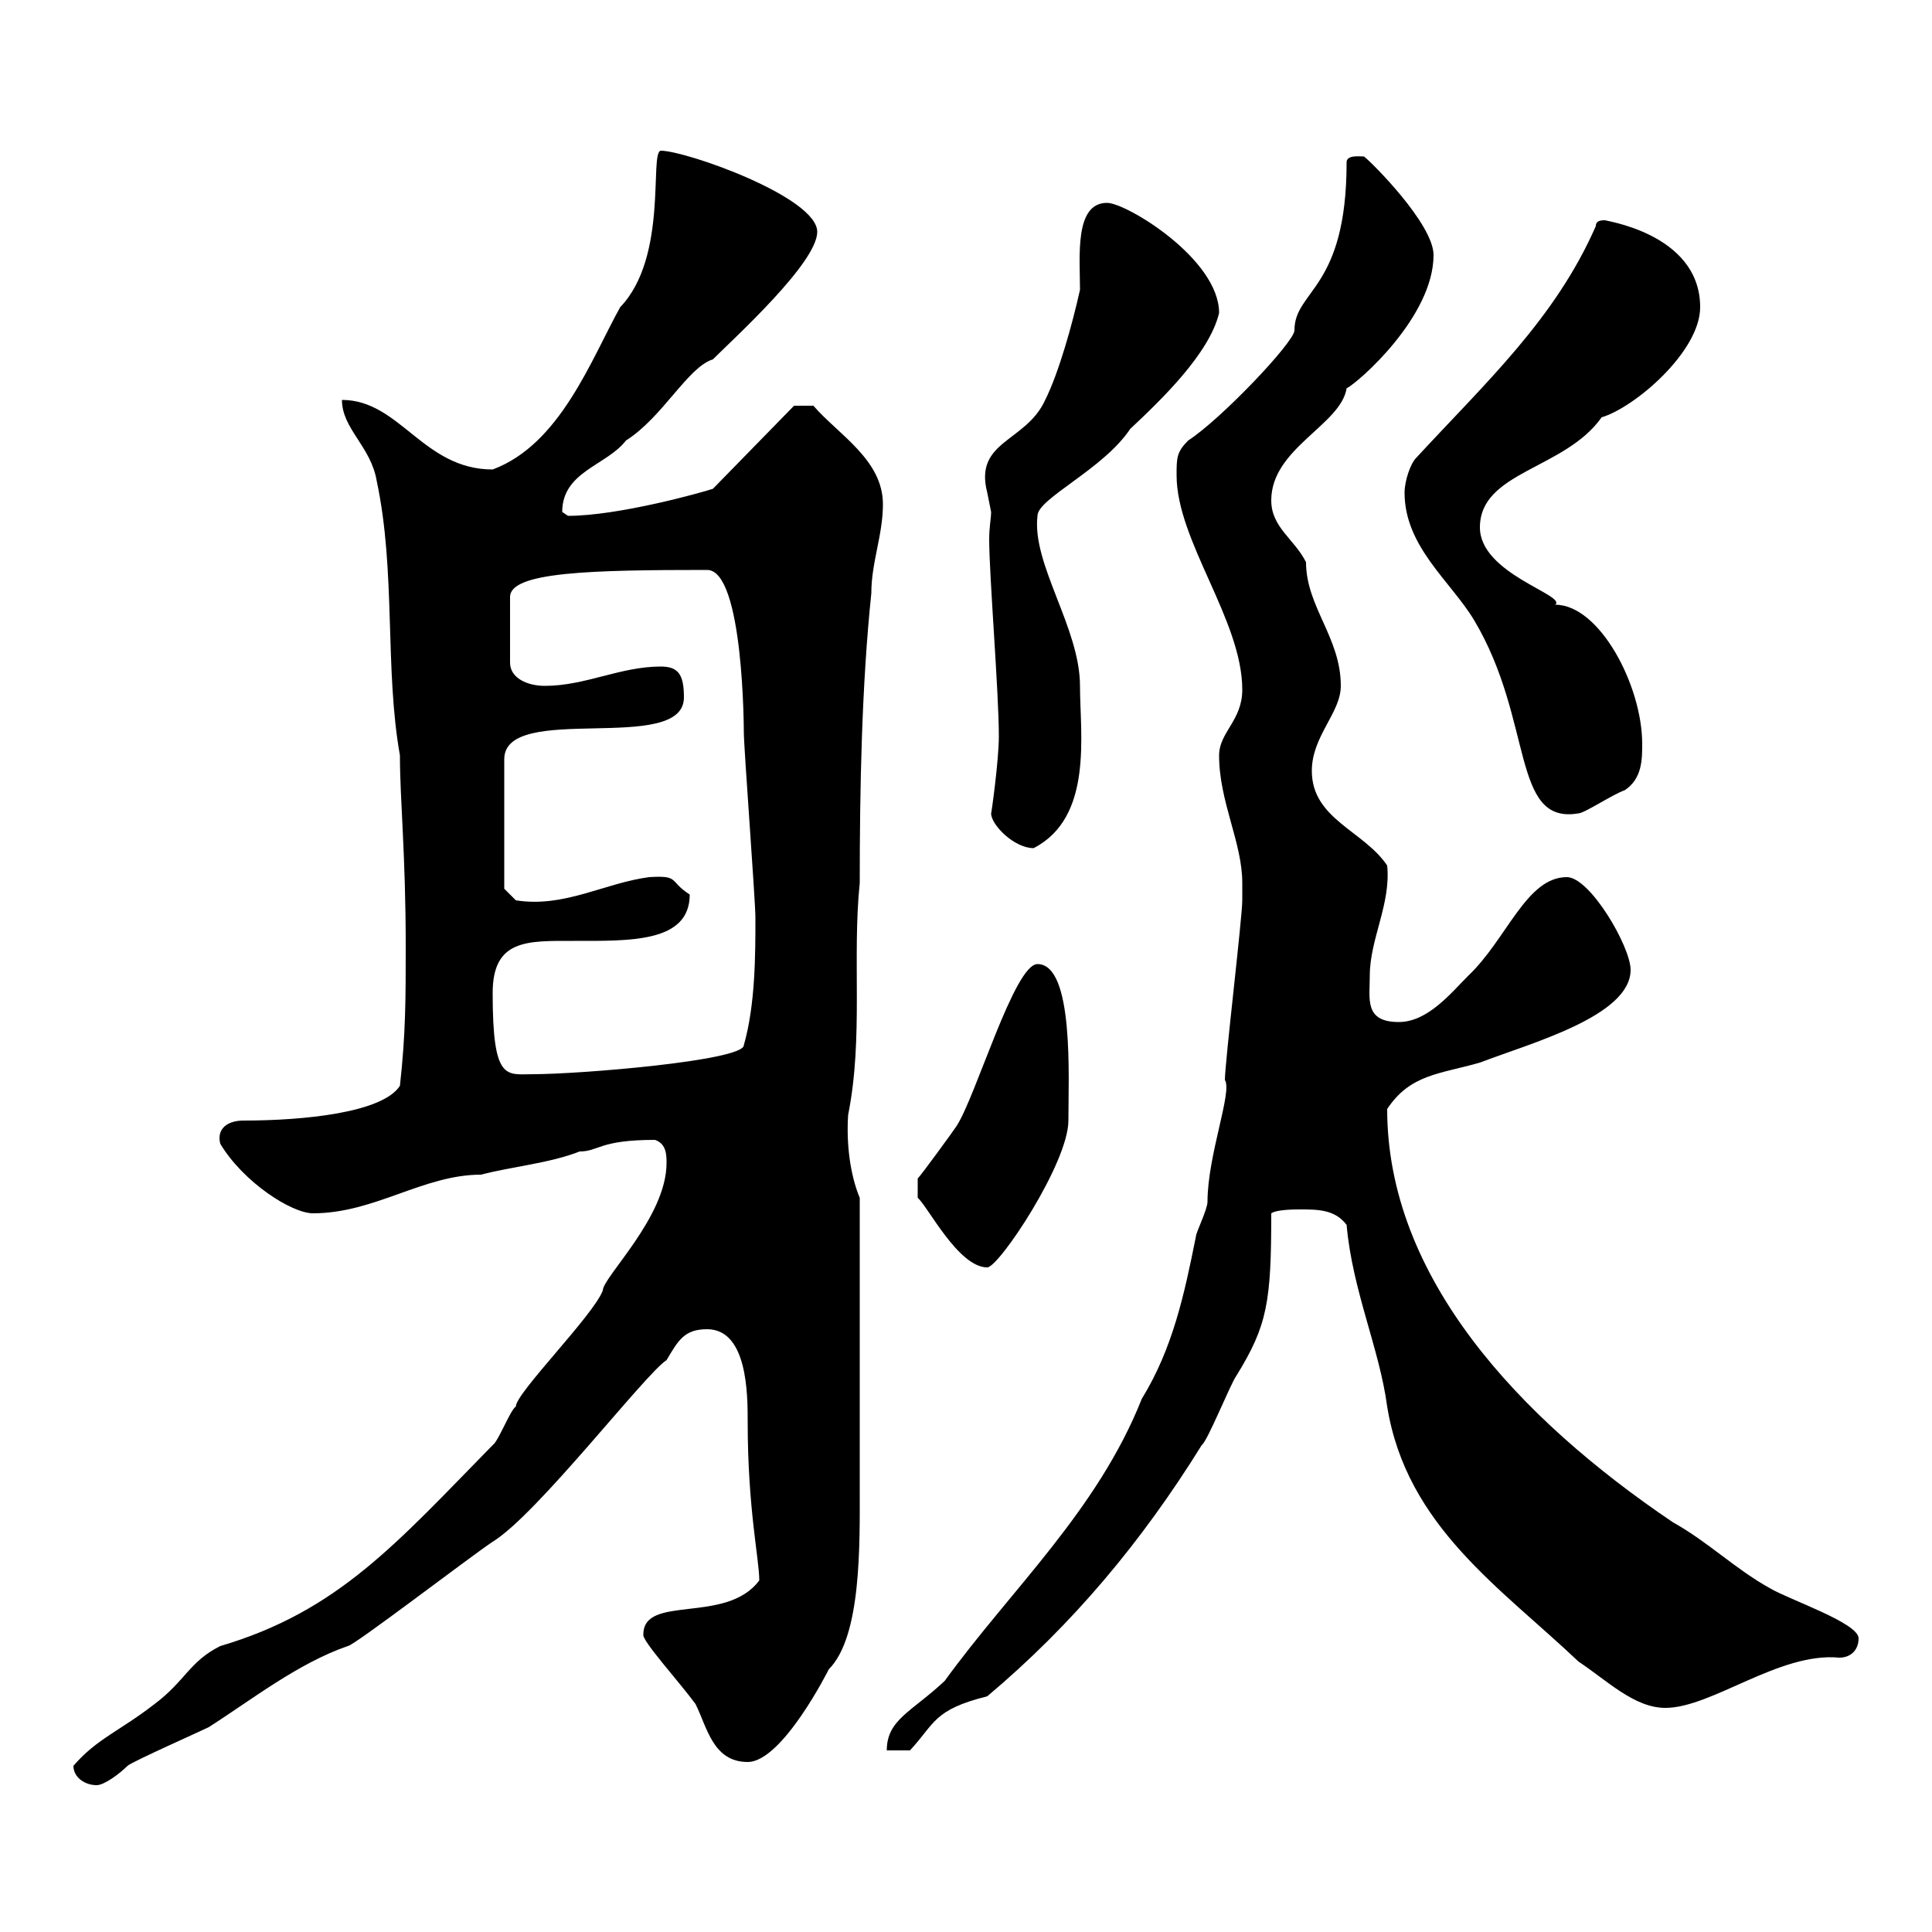 <svg xmlns="http://www.w3.org/2000/svg" xmlns:xlink="http://www.w3.org/1999/xlink" width="300" height="300"><path d="M11.40 274.20C11.40 276 13.20 277.20 15 277.20C16.20 277.20 18.60 275.40 19.80 274.20C20.40 273.60 31.20 268.80 32.40 268.20C39 264 46.20 258.30 54 255.60C54.90 255.60 72.90 241.80 76.50 239.40C83.40 235.20 100.20 213.30 103.50 211.20C105.30 208.20 106.20 206.40 109.80 206.40C116.10 206.40 116.10 216.60 116.10 220.80C116.10 234.30 117.90 242.10 117.90 245.40C112.80 252.30 99.90 247.50 99.90 253.80C99.60 254.70 105.60 261.30 108 264.60C109.80 268.20 110.70 273.60 116.10 273.60C121.50 273.60 128.70 259.20 128.70 259.20C133.80 254.10 133.50 239.70 133.50 231C133.50 224.10 133.50 207 133.50 186C132 182.40 131.40 177.60 131.70 173.10C134.10 161.10 132.30 148.80 133.50 137.10C133.50 122.40 133.80 106.50 135.30 92.10C135.30 87.30 137.10 83.10 137.10 78.30C137.10 71.40 130.20 67.50 126.30 63L123.30 63L110.70 75.90C108.90 76.50 96 80.10 88.20 80.10C88.20 80.10 87.30 79.50 87.30 79.50C87.30 73.20 94.20 72.30 97.20 68.40C102.90 64.80 106.80 57 110.70 55.80C114 52.50 126.90 40.80 126.90 36C126.90 30.60 106.50 23.40 102.60 23.40C100.80 23.70 103.80 39.90 96.30 47.70C91.80 55.80 87 69 76.50 72.90C65.70 72.90 62.10 62.10 53.10 62.10C53.10 66.60 57.60 69.30 58.50 74.70C61.50 88.80 59.70 103.80 62.10 117.30C62.10 124.20 63 132.60 63 147C63 155.10 63 160.50 62.10 168.60C59.40 172.80 47.10 174 37.80 174C35.40 174 33.60 175.20 34.20 177.60C37.80 183.60 45.30 188.40 48.60 188.40C58.20 188.40 65.70 182.40 74.70 182.40C79.20 181.20 85.50 180.60 90 178.80C93 178.80 93 177 101.70 177C103.50 177.60 103.50 179.40 103.50 180.60C103.50 189 93.60 198.30 93.60 200.40C92.10 204.30 80.10 216.30 80.10 218.40C79.20 219 77.40 223.80 76.50 224.40C61.50 239.70 52.50 250.20 34.20 255.60C29.40 258 28.80 261 24 264.60C18.60 268.80 15 270 11.40 274.20ZM192.90 137.10C192.90 138 192.90 139.80 192.90 139.80C192.90 142.50 190.20 165 190.20 167.70C191.40 169.50 187.50 179.40 187.50 186.60C187.50 187.80 185.70 191.40 185.70 192C183.90 201 182.10 209.40 177.30 217.20C170.40 234.60 156.90 246.90 146.70 261C141.60 265.80 137.70 267 137.70 271.80L141.30 271.80C145.20 267.60 144.90 265.50 153.30 263.40C166.50 252.30 177.30 239.40 186.60 224.40C187.50 223.80 191.10 214.80 192 213.60C196.80 205.80 197.40 202.20 197.40 188.40C198.30 187.80 201 187.80 201.90 187.80C204.60 187.80 207.30 187.80 209.10 190.20C210 200.40 214.20 209.40 215.40 218.40C218.40 237 233.10 246.60 245.10 258C249.60 261 253.80 265.20 258.60 265.20C265.80 265.20 276.30 256.50 285.60 257.40C287.40 257.40 288.60 256.20 288.60 254.40C288.60 252 277.80 248.40 274.80 246.60C269.40 243.60 265.20 239.40 259.80 236.40C235.80 220.20 215.40 198.30 215.40 172.20C219 166.80 223.50 166.80 229.80 165C237.60 162 253.20 157.80 253.20 150.60C253.20 147 246.90 136.20 243.30 136.20C237 136.20 234 145.80 228 151.50C225.30 154.20 221.70 158.70 217.20 158.70C211.80 158.70 212.70 155.10 212.70 151.50C212.70 145.80 216 140.40 215.40 134.40C211.80 129 203.70 127.20 203.70 119.70C203.70 114.30 208.20 110.70 208.20 106.50C208.20 99 202.80 94.20 202.80 87.30C201 83.70 197.40 81.90 197.40 77.70C197.40 69.60 208.20 66 209.10 60.30C210.90 59.40 222.60 49.20 222.60 39.60C222.60 34.80 213 25.20 211.80 24.30C211.20 24.30 209.10 24 209.10 25.20C209.10 45 201 45 201 51.30C201 53.10 189.60 65.10 184.50 68.40C182.70 70.20 182.70 71.10 182.70 73.80C182.70 84 192.90 96.30 192.90 107.10C192.90 111.90 189.30 113.70 189.30 117.30C189.30 124.50 192.90 130.80 192.90 137.10ZM142.50 183L142.50 186C144 187.20 148.80 196.80 153.30 196.80C155.10 196.80 165.90 180.60 165.90 174C165.90 167.40 166.80 149.70 161.10 149.70C157.50 149.70 151.50 170.40 148.50 174.90C147.90 175.80 143.10 182.40 142.50 183ZM76.50 154.20C76.50 145.80 81.90 146.10 89.10 146.10C97.80 146.10 107.10 146.40 107.10 138.90C103.80 136.80 105.60 135.90 100.80 136.20C93.90 137.10 87.60 141 80.10 139.80L78.30 138L78.30 117.90C78.30 108.90 106.20 117.30 106.20 108.30C106.20 104.70 105.30 103.50 102.60 103.50C96.30 103.50 90.90 106.50 84.60 106.50C81.90 106.50 79.20 105.30 79.20 102.90L79.20 92.70C79.20 88.80 91.80 88.50 109.80 88.50C115.50 88.50 115.50 113.70 115.50 113.70C115.50 116.10 117.30 139.80 117.30 142.50C117.30 148.20 117.30 156 115.50 162.30C115.50 164.70 90 166.80 82.80 166.80C78.60 166.80 76.50 168 76.50 154.20ZM153.90 126.30C153.90 128.10 157.50 131.70 160.50 131.70C169.80 126.90 167.70 114 167.70 106.50C167.70 97.50 160.20 87.60 161.10 80.10C161.10 77.40 171.30 72.90 175.50 66.60C180.30 62.10 187.80 54.90 189.30 48.60C189.30 40.20 174.90 31.50 171.90 31.50C166.80 31.50 167.70 39.90 167.70 45C166.50 50.40 164.40 57.90 162.30 62.10C159.30 68.70 151.20 68.40 153.30 76.50C153.30 76.50 153.90 79.50 153.90 79.50C153.90 80.40 153.60 81.90 153.60 83.70C153.60 89.40 155.10 107.40 155.10 114.30C155.10 118.20 153.90 126.60 153.90 126.30ZM218.10 76.50C218.10 84.90 225.30 90.30 228.90 96.30C238.20 111.90 234.60 128.10 245.10 126.30C246 126.30 250.50 123.30 252.30 122.70C255 120.90 255 117.90 255 115.50C255 106.50 248.40 93.90 241.50 93.90C243.30 92.40 229.80 89.10 229.80 81.90C229.80 73.20 243 72.90 248.70 64.80C253.80 63.30 264 54.60 264 47.70C264 36 248.40 34.20 249.30 34.20C248.70 34.20 247.80 34.20 247.80 35.10C241.50 49.50 230.70 59.40 219.90 71.10C219 72 218.10 74.70 218.10 76.50Z"/></svg>